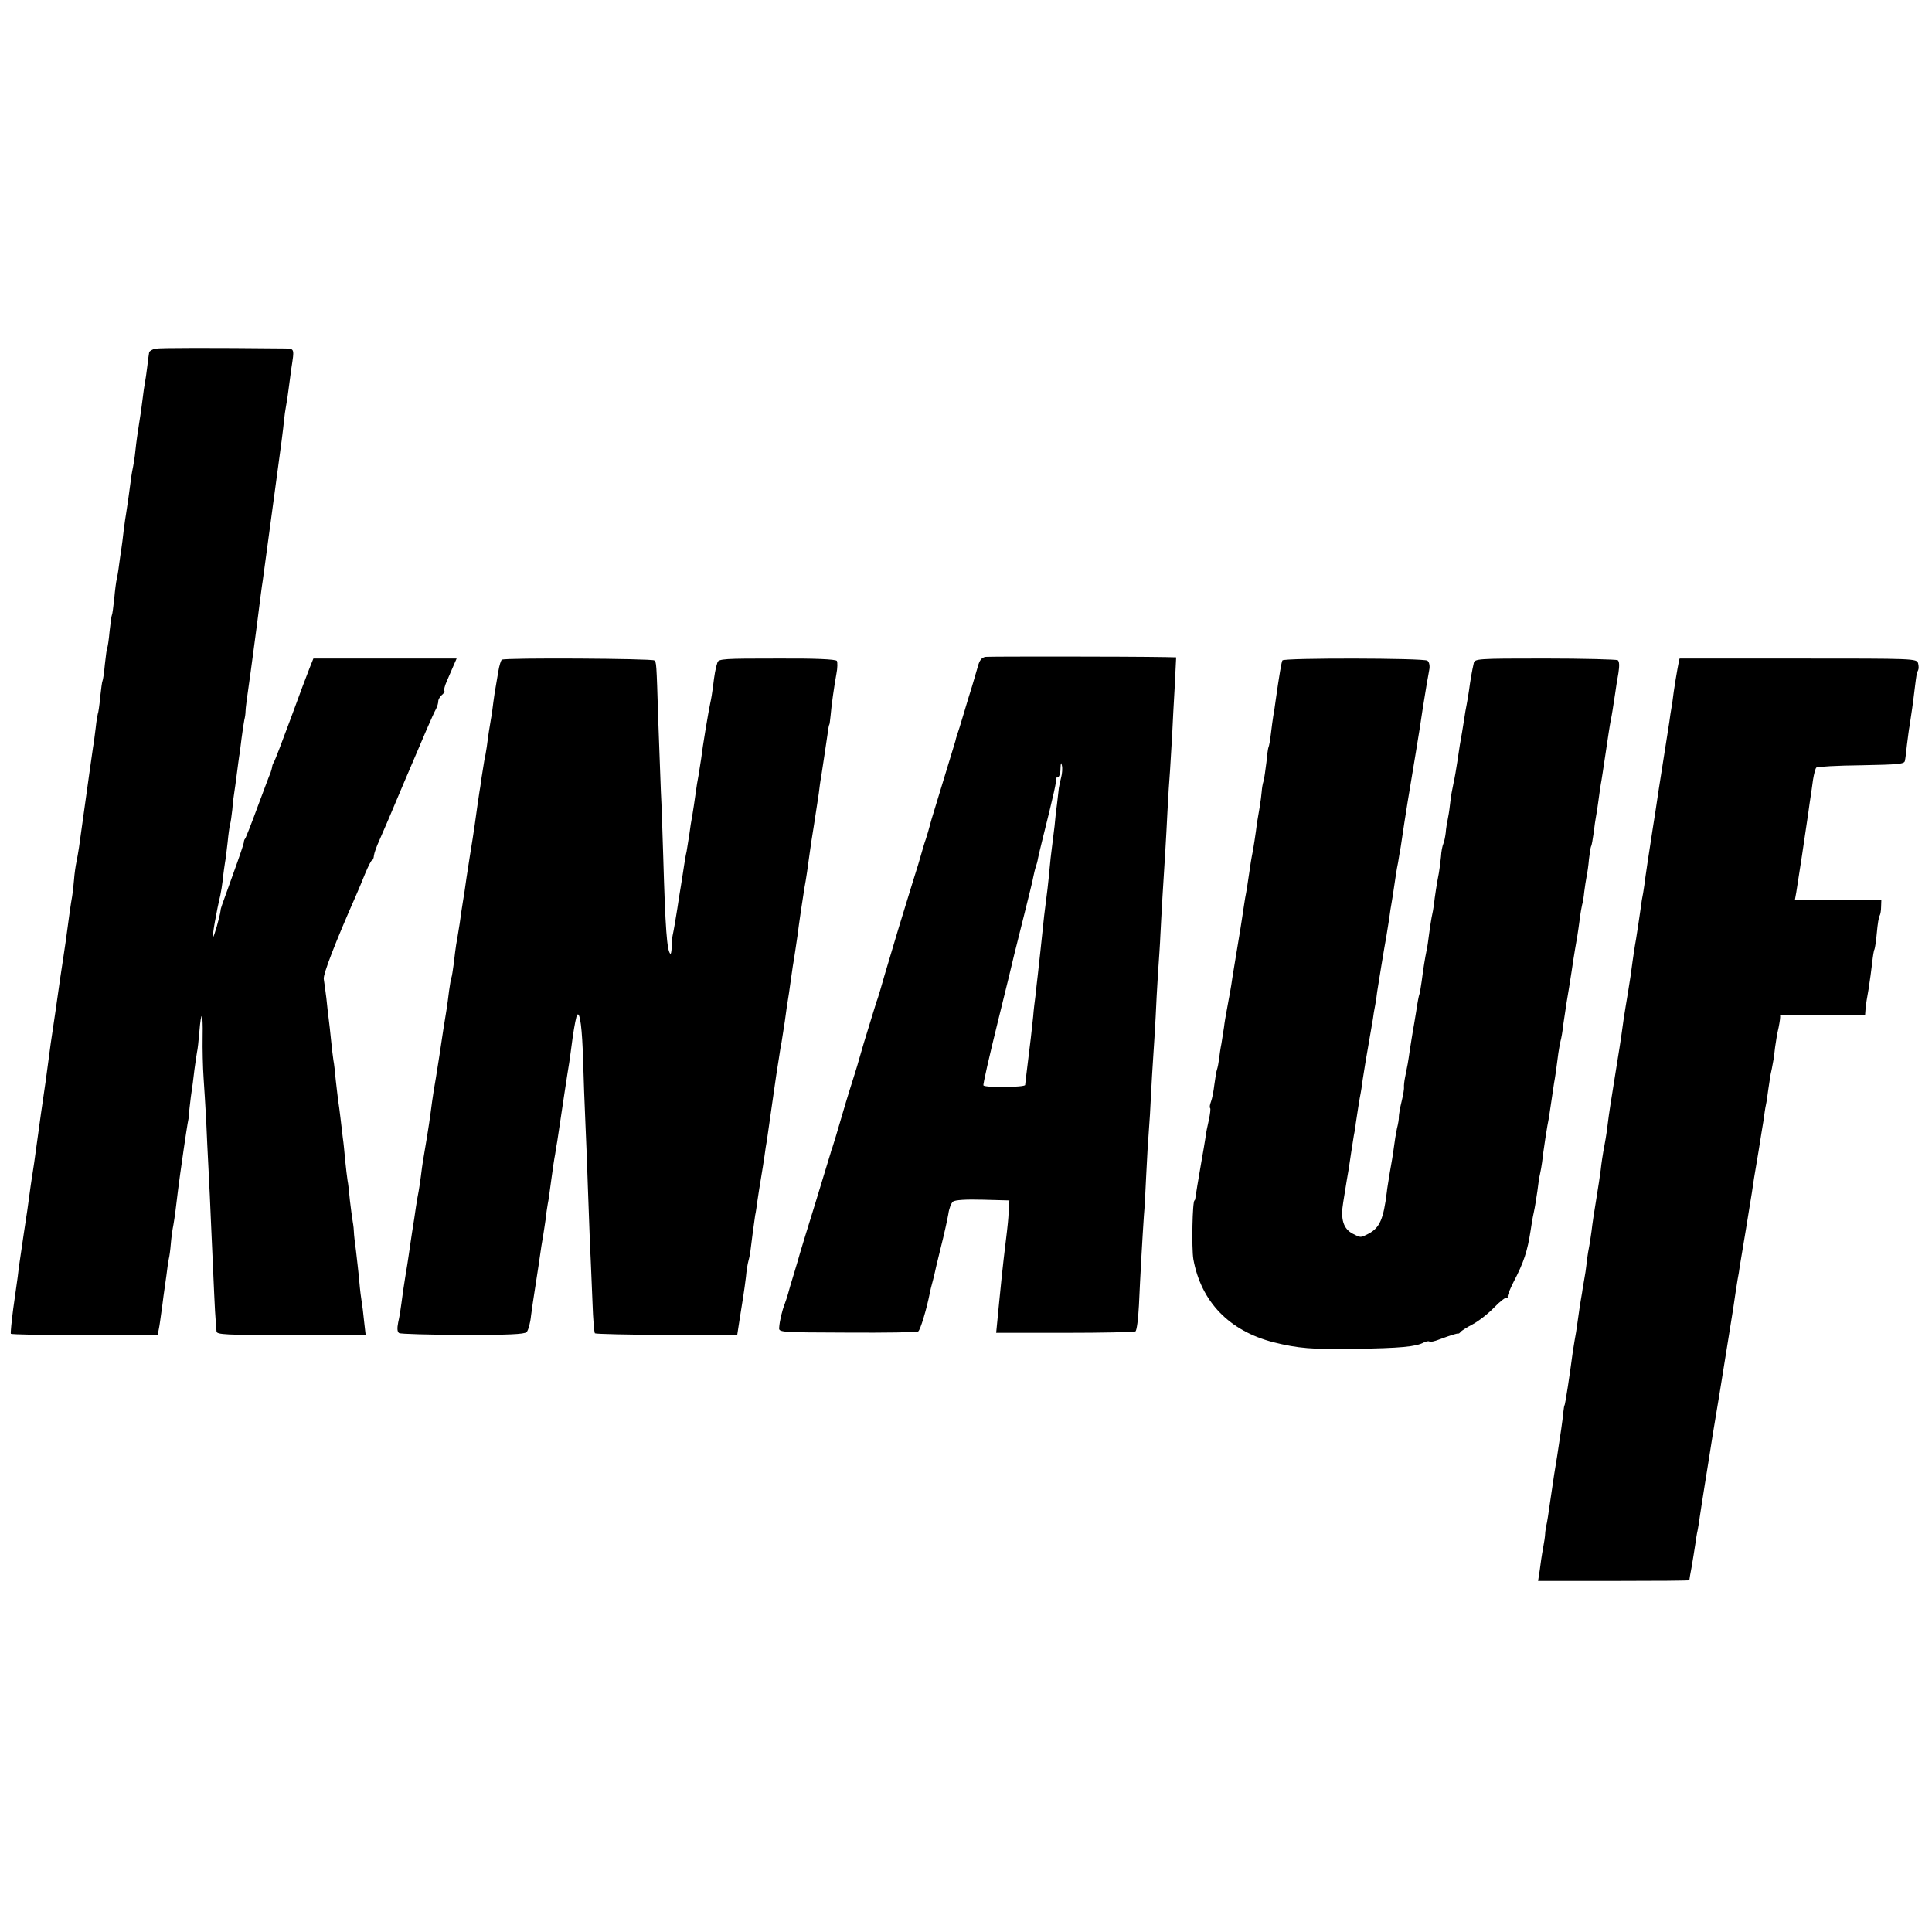 <?xml version="1.0" standalone="no"?>
<!DOCTYPE svg PUBLIC "-//W3C//DTD SVG 20010904//EN"
 "http://www.w3.org/TR/2001/REC-SVG-20010904/DTD/svg10.dtd">
<svg version="1.0" xmlns="http://www.w3.org/2000/svg"
 width="820pt" height="820pt" viewBox="0 0 820 820"
 preserveAspectRatio="xMidYMid meet">
<g transform="translate(0,820) scale(0.1,-0.1)"
fill="#000000" stroke="none">
<path d="M659 6720 c-13 -3 -25 -10 -26 -16 -1 -6 -5 -33 -8 -60 -3 -27 -8
-58 -10 -69 -2 -11 -7 -42 -10 -70 -3 -27 -10 -75 -15 -105 -5 -30 -12 -80
-15 -110 -3 -30 -8 -62 -10 -70 -2 -8 -7 -35 -10 -60 -6 -49 -16 -116 -20
-141 -2 -9 -6 -40 -10 -70 -3 -30 -8 -65 -10 -79 -2 -14 -7 -45 -10 -70 -3
-25 -8 -52 -10 -60 -2 -8 -7 -44 -10 -80 -4 -36 -8 -67 -10 -70 -2 -3 -6 -34
-10 -70 -3 -35 -8 -67 -10 -70 -2 -3 -6 -34 -10 -70 -3 -35 -8 -67 -10 -70 -2
-3 -6 -34 -10 -70 -3 -35 -8 -67 -10 -70 -1 -3 -6 -30 -9 -60 -4 -30 -8 -66
-11 -80 -3 -21 -20 -139 -60 -428 -3 -20 -8 -48 -11 -62 -3 -14 -8 -47 -10
-75 -2 -27 -6 -59 -8 -70 -5 -27 -14 -90 -21 -145 -3 -25 -10 -72 -15 -105
-11 -72 -15 -98 -35 -240 -9 -60 -18 -121 -20 -135 -2 -14 -6 -47 -10 -75 -3
-27 -17 -126 -31 -220 -13 -93 -26 -188 -29 -210 -3 -22 -8 -51 -10 -65 -2
-14 -7 -45 -10 -70 -7 -54 -10 -73 -24 -165 -18 -122 -22 -149 -26 -185 -3
-19 -11 -80 -19 -135 -7 -55 -12 -103 -10 -106 2 -3 143 -6 313 -6 l310 0 5
26 c3 14 7 44 10 66 3 22 8 56 10 75 3 19 8 58 12 85 3 28 8 59 10 70 3 11 7
41 9 67 2 25 7 61 11 80 6 36 10 65 19 143 4 28 8 61 10 75 2 14 9 61 15 105
6 44 14 91 16 105 3 14 6 32 6 40 0 8 4 42 8 75 5 33 12 84 15 114 4 30 9 63
11 75 3 12 7 50 10 86 8 98 16 87 14 -20 -1 -52 1 -131 4 -175 3 -44 8 -125
11 -180 2 -55 7 -149 10 -210 3 -60 8 -157 10 -215 14 -311 17 -388 20 -420 1
-19 3 -42 4 -51 1 -14 37 -15 317 -16 l316 0 -7 61 c-3 33 -8 70 -10 81 -2 11
-7 49 -10 85 -3 36 -10 94 -14 130 -5 36 -9 72 -9 80 0 8 -2 29 -5 45 -3 17
-8 57 -12 90 -3 33 -7 71 -10 85 -2 14 -7 52 -10 85 -3 33 -7 76 -10 95 -2 19
-7 58 -10 85 -3 28 -8 61 -10 75 -2 14 -6 52 -10 85 -3 33 -7 71 -10 85 -2 14
-7 52 -10 85 -3 33 -8 74 -10 90 -2 17 -7 56 -10 89 -4 32 -9 68 -11 81 -3 20
49 155 135 350 10 22 28 66 41 98 13 31 26 57 30 57 3 0 6 8 7 19 1 10 11 38
22 62 11 24 58 134 104 244 90 212 123 289 138 317 5 10 9 24 9 32 0 7 7 19
15 26 9 7 13 15 11 18 -3 2 1 20 9 38 8 19 21 49 29 67 l14 32 -304 0 -304 0
-16 -40 c-9 -22 -45 -118 -80 -214 -35 -95 -67 -178 -71 -185 -4 -6 -8 -15 -8
-21 -1 -5 -4 -17 -7 -25 -4 -8 -28 -73 -55 -145 -26 -71 -50 -132 -53 -135 -3
-3 -5 -9 -5 -15 0 -5 -20 -64 -44 -130 -57 -158 -54 -149 -55 -160 -3 -26 -29
-116 -32 -112 -4 3 14 106 31 177 3 14 8 45 11 70 2 25 7 56 9 70 3 14 7 52
11 85 3 33 8 67 10 75 3 8 7 38 10 65 2 28 6 59 8 70 2 12 7 48 11 80 4 33 9
67 10 75 2 9 6 43 10 75 4 33 10 69 12 80 3 11 5 27 5 35 0 13 5 51 22 170 3
19 14 107 26 195 11 88 22 174 25 190 4 28 41 301 50 370 30 218 37 276 40
307 2 21 6 50 9 65 3 15 8 48 11 73 3 25 8 62 11 83 14 92 16 87 -35 88 -301
3 -522 3 -542 -1z"/>
<path d="M4183 5412 c-17 -3 -26 -14 -34 -45 -7 -23 -17 -60 -24 -82 -7 -22
-23 -74 -35 -115 -12 -41 -25 -82 -28 -90 -3 -8 -6 -19 -7 -25 -4 -14 -60
-198 -85 -279 -12 -38 -23 -76 -25 -85 -2 -9 -9 -32 -15 -51 -7 -19 -15 -48
-20 -65 -4 -16 -20 -68 -35 -115 -35 -112 -90 -294 -121 -400 -13 -47 -26 -89
-28 -95 -2 -5 -4 -13 -6 -17 -1 -4 -9 -29 -17 -55 -25 -80 -54 -177 -58 -193
-2 -8 -10 -35 -18 -60 -8 -25 -32 -101 -52 -170 -20 -69 -39 -132 -42 -140 -3
-8 -7 -19 -8 -25 -2 -5 -30 -100 -64 -210 -34 -110 -64 -207 -66 -215 -2 -8
-13 -46 -25 -85 -12 -38 -23 -77 -25 -85 -2 -8 -8 -27 -14 -43 -12 -31 -22
-73 -24 -102 -2 -20 5 -20 289 -21 161 -1 296 1 301 5 9 5 36 95 49 161 3 14
7 33 10 42 3 9 6 25 9 35 2 10 14 63 28 118 14 55 28 119 32 142 3 23 12 47
20 53 8 7 55 10 126 8 l113 -3 -3 -50 c-1 -27 -5 -63 -7 -80 -6 -45 -22 -185
-29 -260 -2 -16 -6 -62 -10 -101 l-7 -71 290 0 c160 0 295 3 301 6 6 4 12 54
15 111 5 114 15 292 21 380 3 30 7 109 10 175 3 66 8 149 11 185 3 36 7 103 9
150 2 47 7 123 10 170 3 47 8 121 10 165 2 44 6 127 10 185 4 58 9 130 10 160
1 30 6 105 9 165 10 160 15 236 21 360 3 61 8 139 11 175 2 36 6 103 9 150 2
47 7 140 11 208 l6 122 -43 1 c-170 3 -748 3 -766 1z m321 -511 c-4 -14 -8
-35 -10 -46 -1 -11 -5 -42 -8 -70 -4 -27 -8 -68 -10 -90 -3 -22 -8 -62 -11
-89 -4 -28 -8 -68 -10 -90 -2 -23 -6 -62 -9 -88 -13 -101 -18 -144 -21 -178
-2 -19 -6 -57 -9 -85 -3 -27 -8 -72 -11 -100 -3 -27 -8 -68 -10 -90 -3 -22 -8
-62 -10 -90 -4 -42 -12 -111 -30 -255 -2 -14 -3 -29 -4 -35 -1 -10 -168 -12
-177 -2 -3 2 25 124 61 270 36 145 67 273 69 283 3 11 21 84 41 164 20 80 39
156 41 170 3 14 7 32 10 40 3 8 8 26 10 39 3 13 11 49 19 80 48 192 61 251 57
256 -3 3 0 5 6 5 7 0 13 16 13 38 1 25 3 29 6 13 3 -12 1 -35 -3 -50z"/>
<path d="M2130 5400 c-4 -3 -11 -25 -15 -50 -4 -25 -9 -54 -11 -65 -2 -11 -7
-40 -10 -65 -3 -25 -7 -56 -10 -70 -2 -14 -6 -38 -9 -55 -2 -16 -7 -46 -9 -65
-3 -19 -7 -44 -10 -55 -2 -11 -7 -45 -12 -75 -4 -30 -8 -57 -9 -60 -1 -5 -17
-116 -20 -140 -1 -8 -5 -35 -9 -60 -10 -60 -13 -82 -26 -165 -5 -38 -12 -83
-15 -100 -3 -16 -9 -59 -14 -95 -6 -36 -12 -76 -15 -90 -2 -14 -7 -49 -10 -79
-4 -29 -8 -56 -10 -60 -2 -3 -6 -28 -10 -56 -3 -27 -8 -61 -10 -75 -5 -29 -24
-149 -31 -200 -3 -19 -10 -62 -15 -95 -6 -33 -13 -78 -16 -100 -10 -76 -13
-100 -35 -230 -6 -33 -11 -73 -13 -90 -2 -16 -6 -43 -9 -60 -3 -16 -9 -48 -12
-70 -3 -22 -10 -69 -16 -105 -5 -36 -12 -78 -14 -95 -2 -16 -9 -59 -15 -95 -6
-36 -13 -85 -16 -110 -3 -25 -9 -62 -14 -83 -5 -25 -4 -40 4 -45 6 -4 127 -7
270 -8 195 0 261 3 271 12 7 7 16 39 19 71 4 32 10 69 12 83 2 14 11 72 20
130 8 58 17 116 20 130 2 14 7 44 10 66 2 23 7 52 9 65 3 12 9 59 15 103 6 45
13 92 16 106 2 14 6 39 9 55 15 101 47 314 51 335 2 14 9 63 15 110 7 47 15
89 19 93 12 14 21 -60 25 -195 2 -68 6 -190 10 -273 4 -82 8 -199 10 -260 2
-60 6 -171 9 -245 4 -74 8 -188 11 -254 2 -65 7 -121 10 -125 4 -3 141 -6 305
-7 l299 0 10 65 c6 36 13 82 16 101 3 19 8 55 11 80 2 25 7 56 11 70 4 14 7
32 8 40 1 8 5 40 9 71 4 31 9 67 11 80 3 13 7 41 10 64 3 22 10 65 15 95 5 30
12 73 15 95 3 22 7 51 10 65 2 14 11 77 20 140 9 63 18 126 20 139 2 13 7 45
11 70 4 25 8 55 11 66 2 11 8 52 14 90 5 39 11 79 13 90 2 11 7 45 11 75 4 30
9 62 10 70 6 33 15 97 20 130 5 42 23 165 29 200 7 36 16 99 22 145 3 22 11
78 19 125 7 47 16 106 20 131 3 25 7 57 10 70 6 41 25 163 29 194 2 17 5 30 6
30 1 0 3 16 5 35 4 47 15 125 25 180 5 25 5 49 2 55 -5 7 -94 11 -255 10 -223
0 -248 -1 -252 -17 -8 -23 -13 -53 -19 -104 -3 -24 -8 -54 -11 -66 -8 -37 -33
-186 -39 -238 -2 -14 -7 -45 -11 -70 -5 -25 -9 -52 -10 -60 -2 -18 -18 -123
-20 -130 -1 -3 -5 -30 -9 -60 -5 -30 -10 -64 -12 -75 -3 -11 -7 -36 -10 -55
-3 -19 -9 -60 -14 -90 -5 -30 -12 -73 -15 -95 -7 -45 -15 -92 -20 -115 -2 -8
-4 -30 -4 -49 -1 -19 -3 -32 -6 -29 -14 14 -21 101 -30 413 -3 99 -7 223 -10
275 -2 52 -7 187 -11 300 -8 260 -8 247 -17 257 -9 8 -633 12 -647 3z"/>
<path d="M5443 5397 c-4 -7 -13 -59 -29 -172 -3 -22 -7 -51 -10 -65 -2 -14 -7
-47 -10 -75 -3 -27 -8 -53 -10 -56 -2 -3 -6 -33 -9 -65 -4 -32 -9 -68 -12 -79
-4 -11 -7 -31 -8 -45 -1 -14 -5 -44 -9 -68 -4 -23 -9 -52 -11 -65 -4 -36 -17
-121 -22 -142 -2 -11 -6 -33 -8 -50 -9 -62 -15 -101 -20 -125 -2 -14 -7 -43
-10 -65 -3 -22 -8 -51 -10 -65 -24 -147 -35 -210 -39 -240 -3 -19 -8 -47 -11
-62 -3 -16 -7 -40 -10 -55 -3 -16 -8 -44 -10 -63 -3 -19 -8 -51 -11 -70 -4
-19 -8 -48 -10 -65 -2 -16 -6 -37 -9 -45 -3 -8 -7 -37 -11 -64 -3 -26 -9 -58
-14 -71 -5 -13 -7 -25 -4 -28 3 -2 0 -25 -5 -49 -6 -25 -13 -60 -15 -79 -3
-19 -10 -61 -16 -94 -18 -105 -22 -129 -25 -150 -1 -11 -3 -20 -5 -20 -9 0
-13 -203 -5 -250 33 -181 153 -304 340 -352 104 -26 165 -31 345 -28 195 3
259 9 293 27 10 5 21 7 24 4 3 -3 22 1 42 9 54 20 76 26 80 25 2 -1 7 2 10 7
3 4 26 19 51 32 25 13 66 45 92 72 25 26 49 44 53 41 4 -4 5 -2 4 3 -2 6 10
34 25 64 44 84 59 132 72 216 3 22 9 58 14 80 5 22 11 62 15 89 3 27 8 60 11
72 3 13 7 36 9 51 4 40 23 164 29 189 2 12 7 45 11 74 4 29 9 62 11 74 4 20
11 69 18 126 2 14 6 36 9 50 4 14 9 43 11 65 3 22 10 67 15 100 6 33 15 92 21
130 12 82 19 120 25 155 2 14 7 45 10 70 3 25 8 52 10 60 3 9 7 34 9 55 3 22
7 51 10 65 3 14 8 47 10 73 3 26 7 51 9 55 3 4 7 30 11 57 3 28 8 59 10 70 2
11 7 40 10 65 3 25 8 56 10 70 3 14 12 75 21 135 9 61 18 121 21 135 6 28 10
57 19 115 3 22 9 62 14 88 5 32 4 50 -3 55 -6 3 -145 7 -309 7 -290 0 -298 -1
-302 -20 -7 -30 -15 -76 -20 -115 -3 -19 -7 -46 -10 -60 -3 -14 -8 -43 -11
-65 -6 -40 -11 -67 -18 -107 -2 -13 -7 -45 -11 -73 -4 -27 -11 -68 -16 -90 -5
-22 -11 -56 -13 -75 -2 -19 -6 -51 -10 -70 -4 -19 -9 -48 -10 -65 -2 -16 -6
-37 -10 -46 -4 -9 -9 -33 -10 -55 -2 -21 -6 -52 -9 -69 -8 -40 -18 -104 -21
-135 -2 -14 -6 -38 -10 -55 -3 -16 -8 -49 -11 -73 -3 -24 -7 -53 -10 -65 -7
-34 -14 -77 -21 -132 -4 -27 -8 -53 -10 -56 -2 -4 -8 -35 -13 -70 -6 -35 -12
-75 -15 -89 -2 -14 -8 -47 -12 -75 -8 -56 -10 -66 -20 -115 -4 -19 -6 -39 -5
-44 1 -5 -3 -32 -10 -60 -7 -28 -12 -58 -12 -66 1 -8 -3 -31 -8 -50 -4 -19
-10 -55 -13 -80 -3 -25 -11 -72 -17 -105 -5 -33 -12 -71 -13 -85 -14 -114 -30
-151 -77 -176 -35 -18 -33 -18 -68 0 -40 21 -52 62 -40 133 5 32 12 74 15 93
7 40 10 56 19 120 4 25 9 56 11 70 3 14 7 36 8 50 3 22 18 118 21 130 1 3 5
30 9 60 5 30 10 64 12 75 4 22 23 132 31 180 2 17 6 41 9 55 3 14 7 41 9 60 5
33 31 193 39 235 2 11 7 45 12 75 4 30 8 57 9 60 1 4 10 60 20 130 2 14 6 36
9 50 2 14 7 43 11 65 7 48 24 160 30 195 21 127 47 282 51 310 7 48 16 107 30
190 4 19 8 47 11 62 2 15 -2 30 -9 34 -17 11 -608 12 -615 1z"/>
<path d="M7129 5405 c-2 0 -15 -73 -25 -140 -3 -27 -8 -59 -10 -70 -2 -10 -6
-37 -9 -60 -7 -42 -33 -213 -40 -255 -2 -14 -7 -43 -10 -65 -3 -22 -12 -80
-20 -130 -23 -150 -26 -169 -31 -205 -2 -19 -7 -51 -10 -70 -4 -19 -8 -44 -9
-55 -6 -41 -16 -111 -21 -140 -3 -16 -7 -41 -9 -55 -2 -14 -9 -59 -14 -100 -6
-41 -16 -100 -21 -130 -5 -30 -12 -75 -15 -100 -3 -25 -17 -115 -31 -200 -14
-85 -27 -171 -29 -190 -2 -19 -8 -64 -15 -100 -7 -36 -14 -83 -16 -105 -3 -22
-11 -78 -19 -125 -8 -47 -17 -107 -20 -135 -4 -27 -8 -57 -10 -65 -2 -8 -7
-37 -10 -65 -3 -27 -8 -61 -11 -75 -2 -14 -7 -38 -9 -55 -3 -16 -7 -43 -10
-60 -2 -16 -7 -48 -10 -70 -3 -22 -8 -56 -12 -75 -3 -19 -7 -42 -8 -50 -11
-85 -32 -225 -35 -225 -1 0 -3 -13 -5 -30 -3 -35 -12 -94 -26 -185 -12 -70
-12 -74 -30 -195 -6 -44 -13 -89 -16 -100 -2 -11 -5 -27 -5 -35 0 -8 -4 -36
-9 -62 -5 -26 -11 -68 -14 -93 l-7 -45 321 0 c177 0 321 1 321 3 0 2 4 28 10
58 5 30 12 72 15 93 3 21 7 48 10 60 2 12 7 37 9 56 3 19 12 80 21 135 9 55
18 111 20 125 2 14 21 135 44 270 35 219 46 288 57 355 8 55 15 102 19 125 3
14 7 39 9 55 3 17 14 84 25 150 11 66 22 138 26 160 7 48 9 63 29 180 8 50 17
108 21 130 3 23 7 52 10 65 3 13 7 42 10 65 3 22 8 51 10 65 3 14 8 36 10 50
3 14 7 43 9 65 3 22 9 60 15 84 5 25 8 47 6 50 -2 4 79 5 179 4 l182 -1 2 26
c1 15 7 53 13 85 5 33 12 82 15 110 3 28 7 54 10 58 2 5 7 36 10 71 3 34 8 67
12 72 3 5 6 22 6 38 l1 28 -184 0 -183 0 6 33 c6 35 41 265 51 337 3 25 8 56
10 70 2 14 7 45 10 70 4 25 10 48 14 52 3 4 89 9 190 10 159 3 184 5 186 19 2
8 6 40 9 70 4 30 8 65 11 79 7 46 15 99 21 152 9 72 9 72 15 83 3 6 3 19 0 30
-6 20 -15 20 -509 20 -276 0 -502 0 -503 0z"/>
</g>
</svg>

